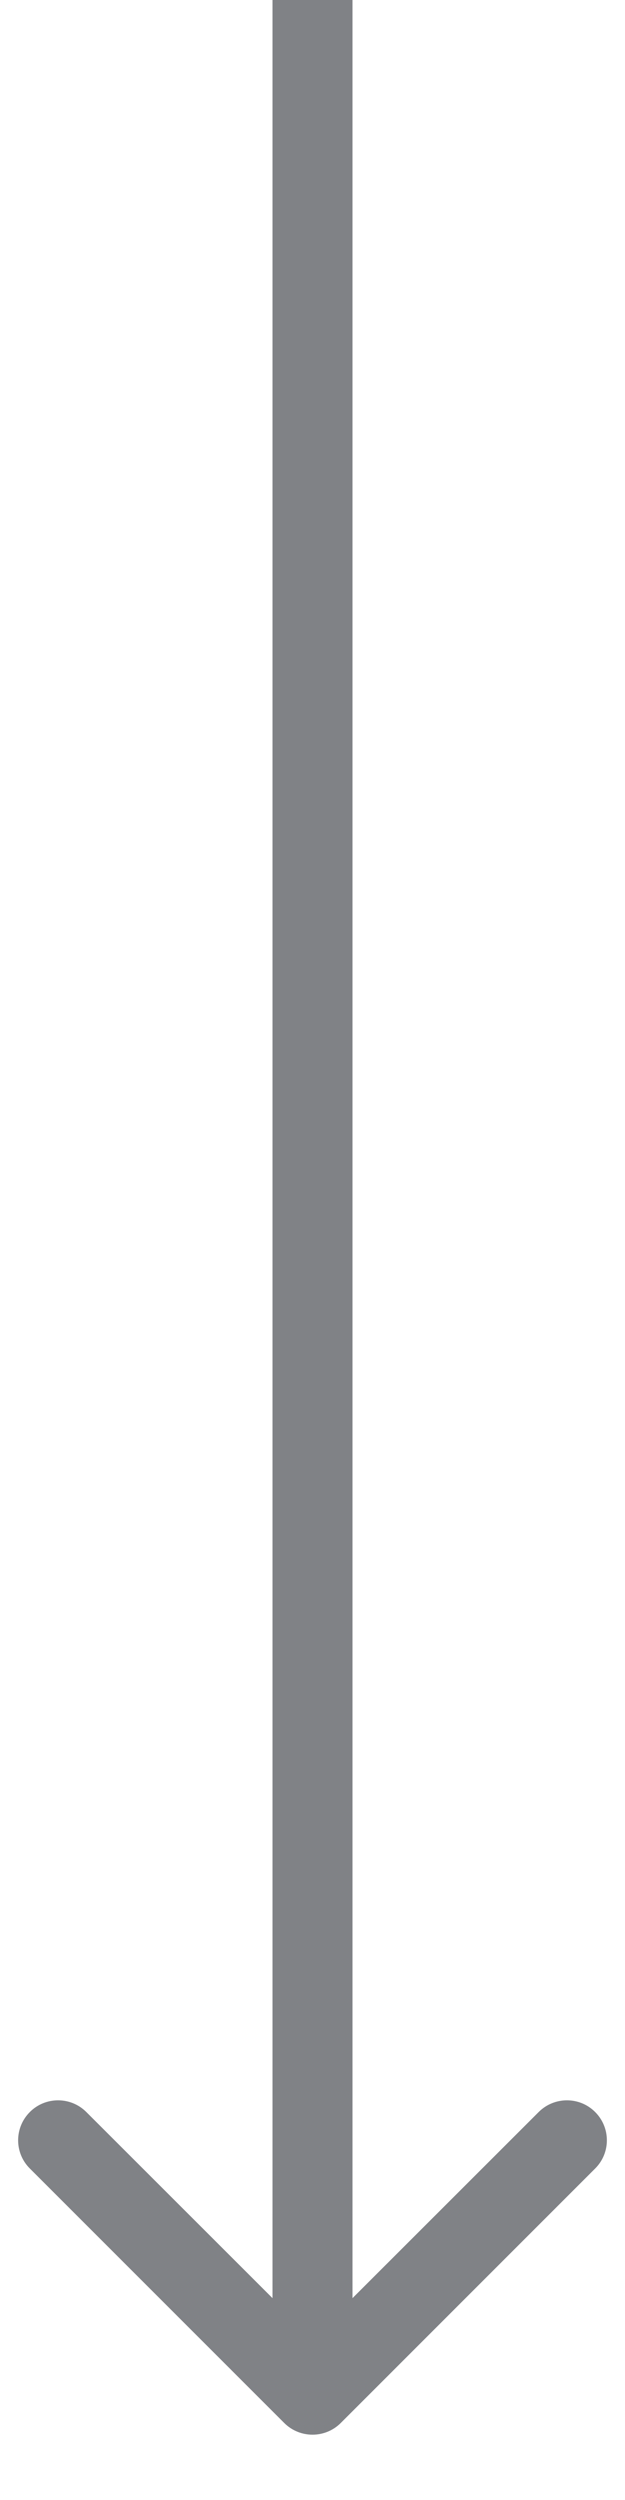 <?xml version="1.0" encoding="UTF-8"?> <svg xmlns="http://www.w3.org/2000/svg" width="8" height="32" viewBox="0 0 8 32" fill="none"> <path opacity="0.6" d="M3.638 31.014C3.838 31.214 4.162 31.214 4.362 31.014L7.618 27.757C7.818 27.558 7.818 27.234 7.618 27.034C7.419 26.834 7.095 26.834 6.895 27.034L4 29.928L1.105 27.034C0.905 26.834 0.581 26.834 0.382 27.034C0.182 27.234 0.182 27.558 0.382 27.757L3.638 31.014ZM3.488 -2.23681e-08L3.488 30.652L4.512 30.652L4.512 2.23681e-08L3.488 -2.23681e-08Z" fill="#2C3036"></path> </svg> 